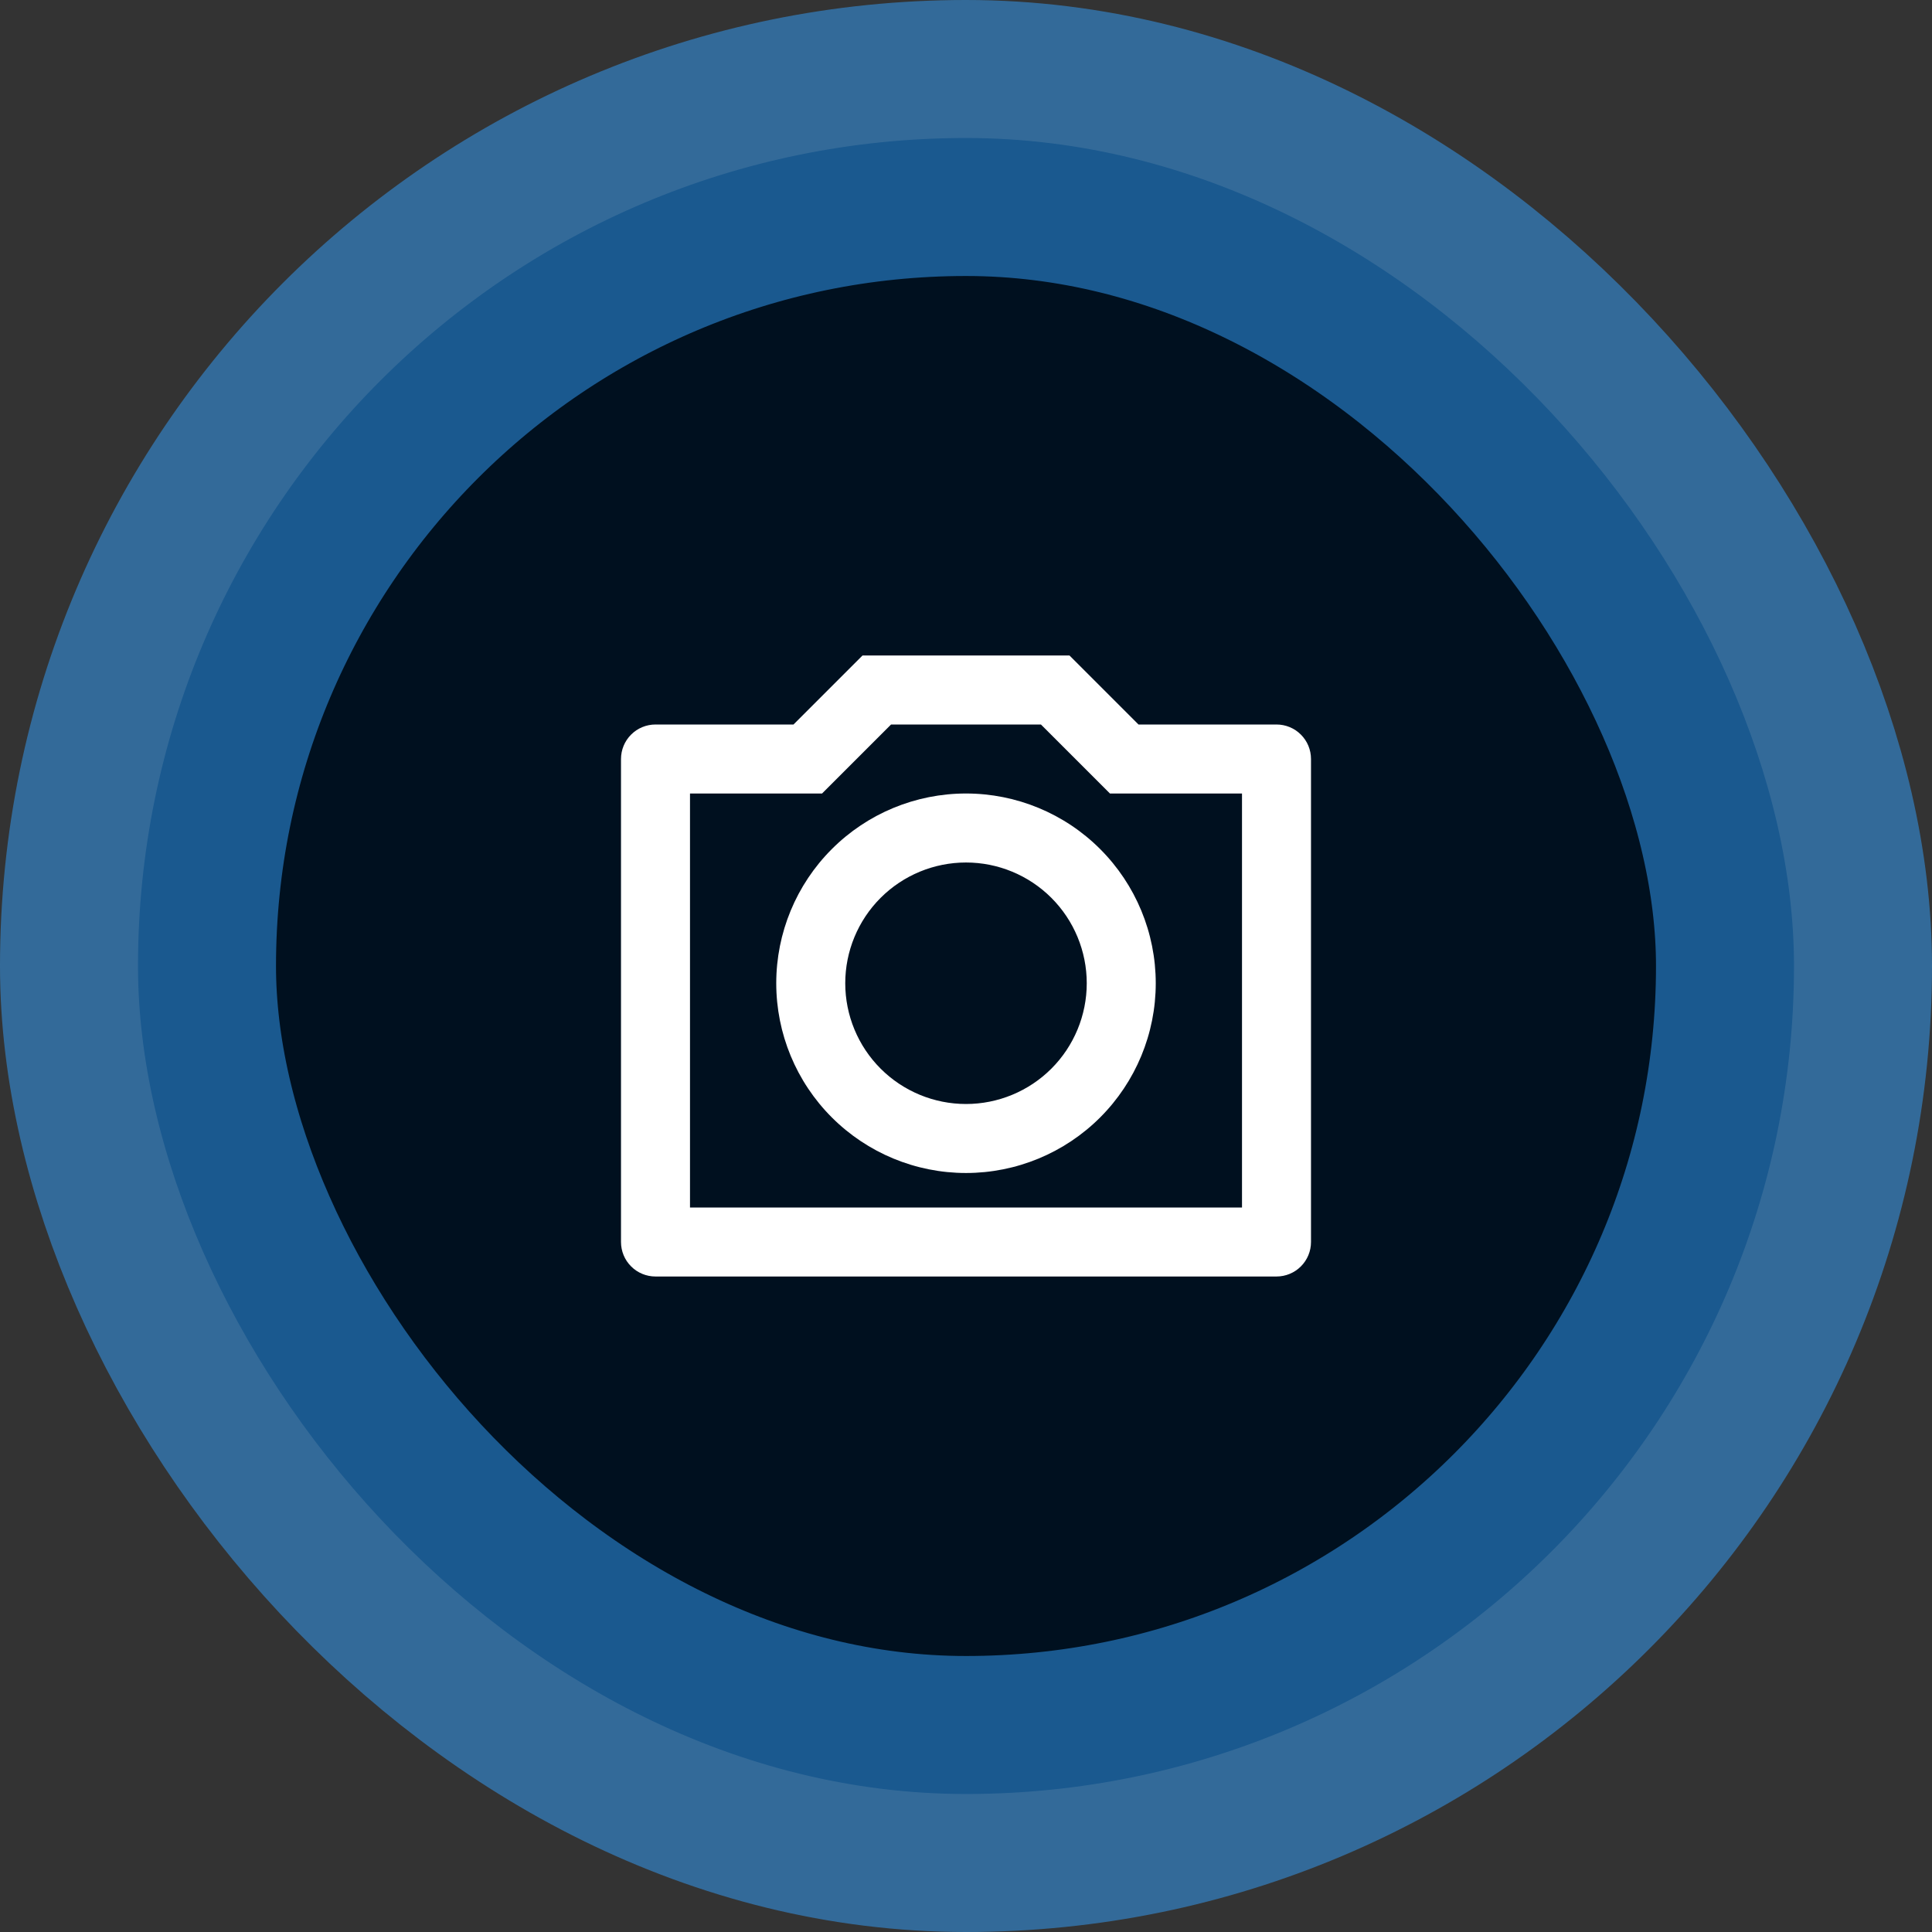<svg width="56" height="56" viewBox="0 0 56 56" fill="none" xmlns="http://www.w3.org/2000/svg">
<rect x="0" y="0" width="56" height="56" fill="#333333" stroke="none"/>
<rect x="4" y="4" width="48" height="48" rx="24" fill="#00101F"/>
<rect x="4" y="4" width="48" height="48" rx="24" stroke="#34A3FF" stroke-opacity="0.5" stroke-width="8"/>
<path d="M25.828 21L23.828 23H20V35H36V23H32.172L30.172 21H25.828ZM25 19H31L33 21H37C37.265 21 37.52 21.105 37.707 21.293C37.895 21.48 38 21.735 38 22V36C38 36.265 37.895 36.52 37.707 36.707C37.52 36.895 37.265 37 37 37H19C18.735 37 18.48 36.895 18.293 36.707C18.105 36.52 18 36.265 18 36V22C18 21.735 18.105 21.48 18.293 21.293C18.48 21.105 18.735 21 19 21H23L25 19ZM28 34C26.541 34 25.142 33.42 24.111 32.389C23.079 31.358 22.5 29.959 22.5 28.5C22.5 27.041 23.079 25.642 24.111 24.611C25.142 23.579 26.541 23 28 23C29.459 23 30.858 23.579 31.889 24.611C32.92 25.642 33.5 27.041 33.5 28.5C33.5 29.959 32.92 31.358 31.889 32.389C30.858 33.42 29.459 34 28 34ZM28 32C28.928 32 29.819 31.631 30.475 30.975C31.131 30.319 31.5 29.428 31.5 28.5C31.5 27.572 31.131 26.681 30.475 26.025C29.819 25.369 28.928 25 28 25C27.072 25 26.181 25.369 25.525 26.025C24.869 26.681 24.5 27.572 24.5 28.5C24.5 29.428 24.869 30.319 25.525 30.975C26.181 31.631 27.072 32 28 32Z" fill="white"/>
</svg>
